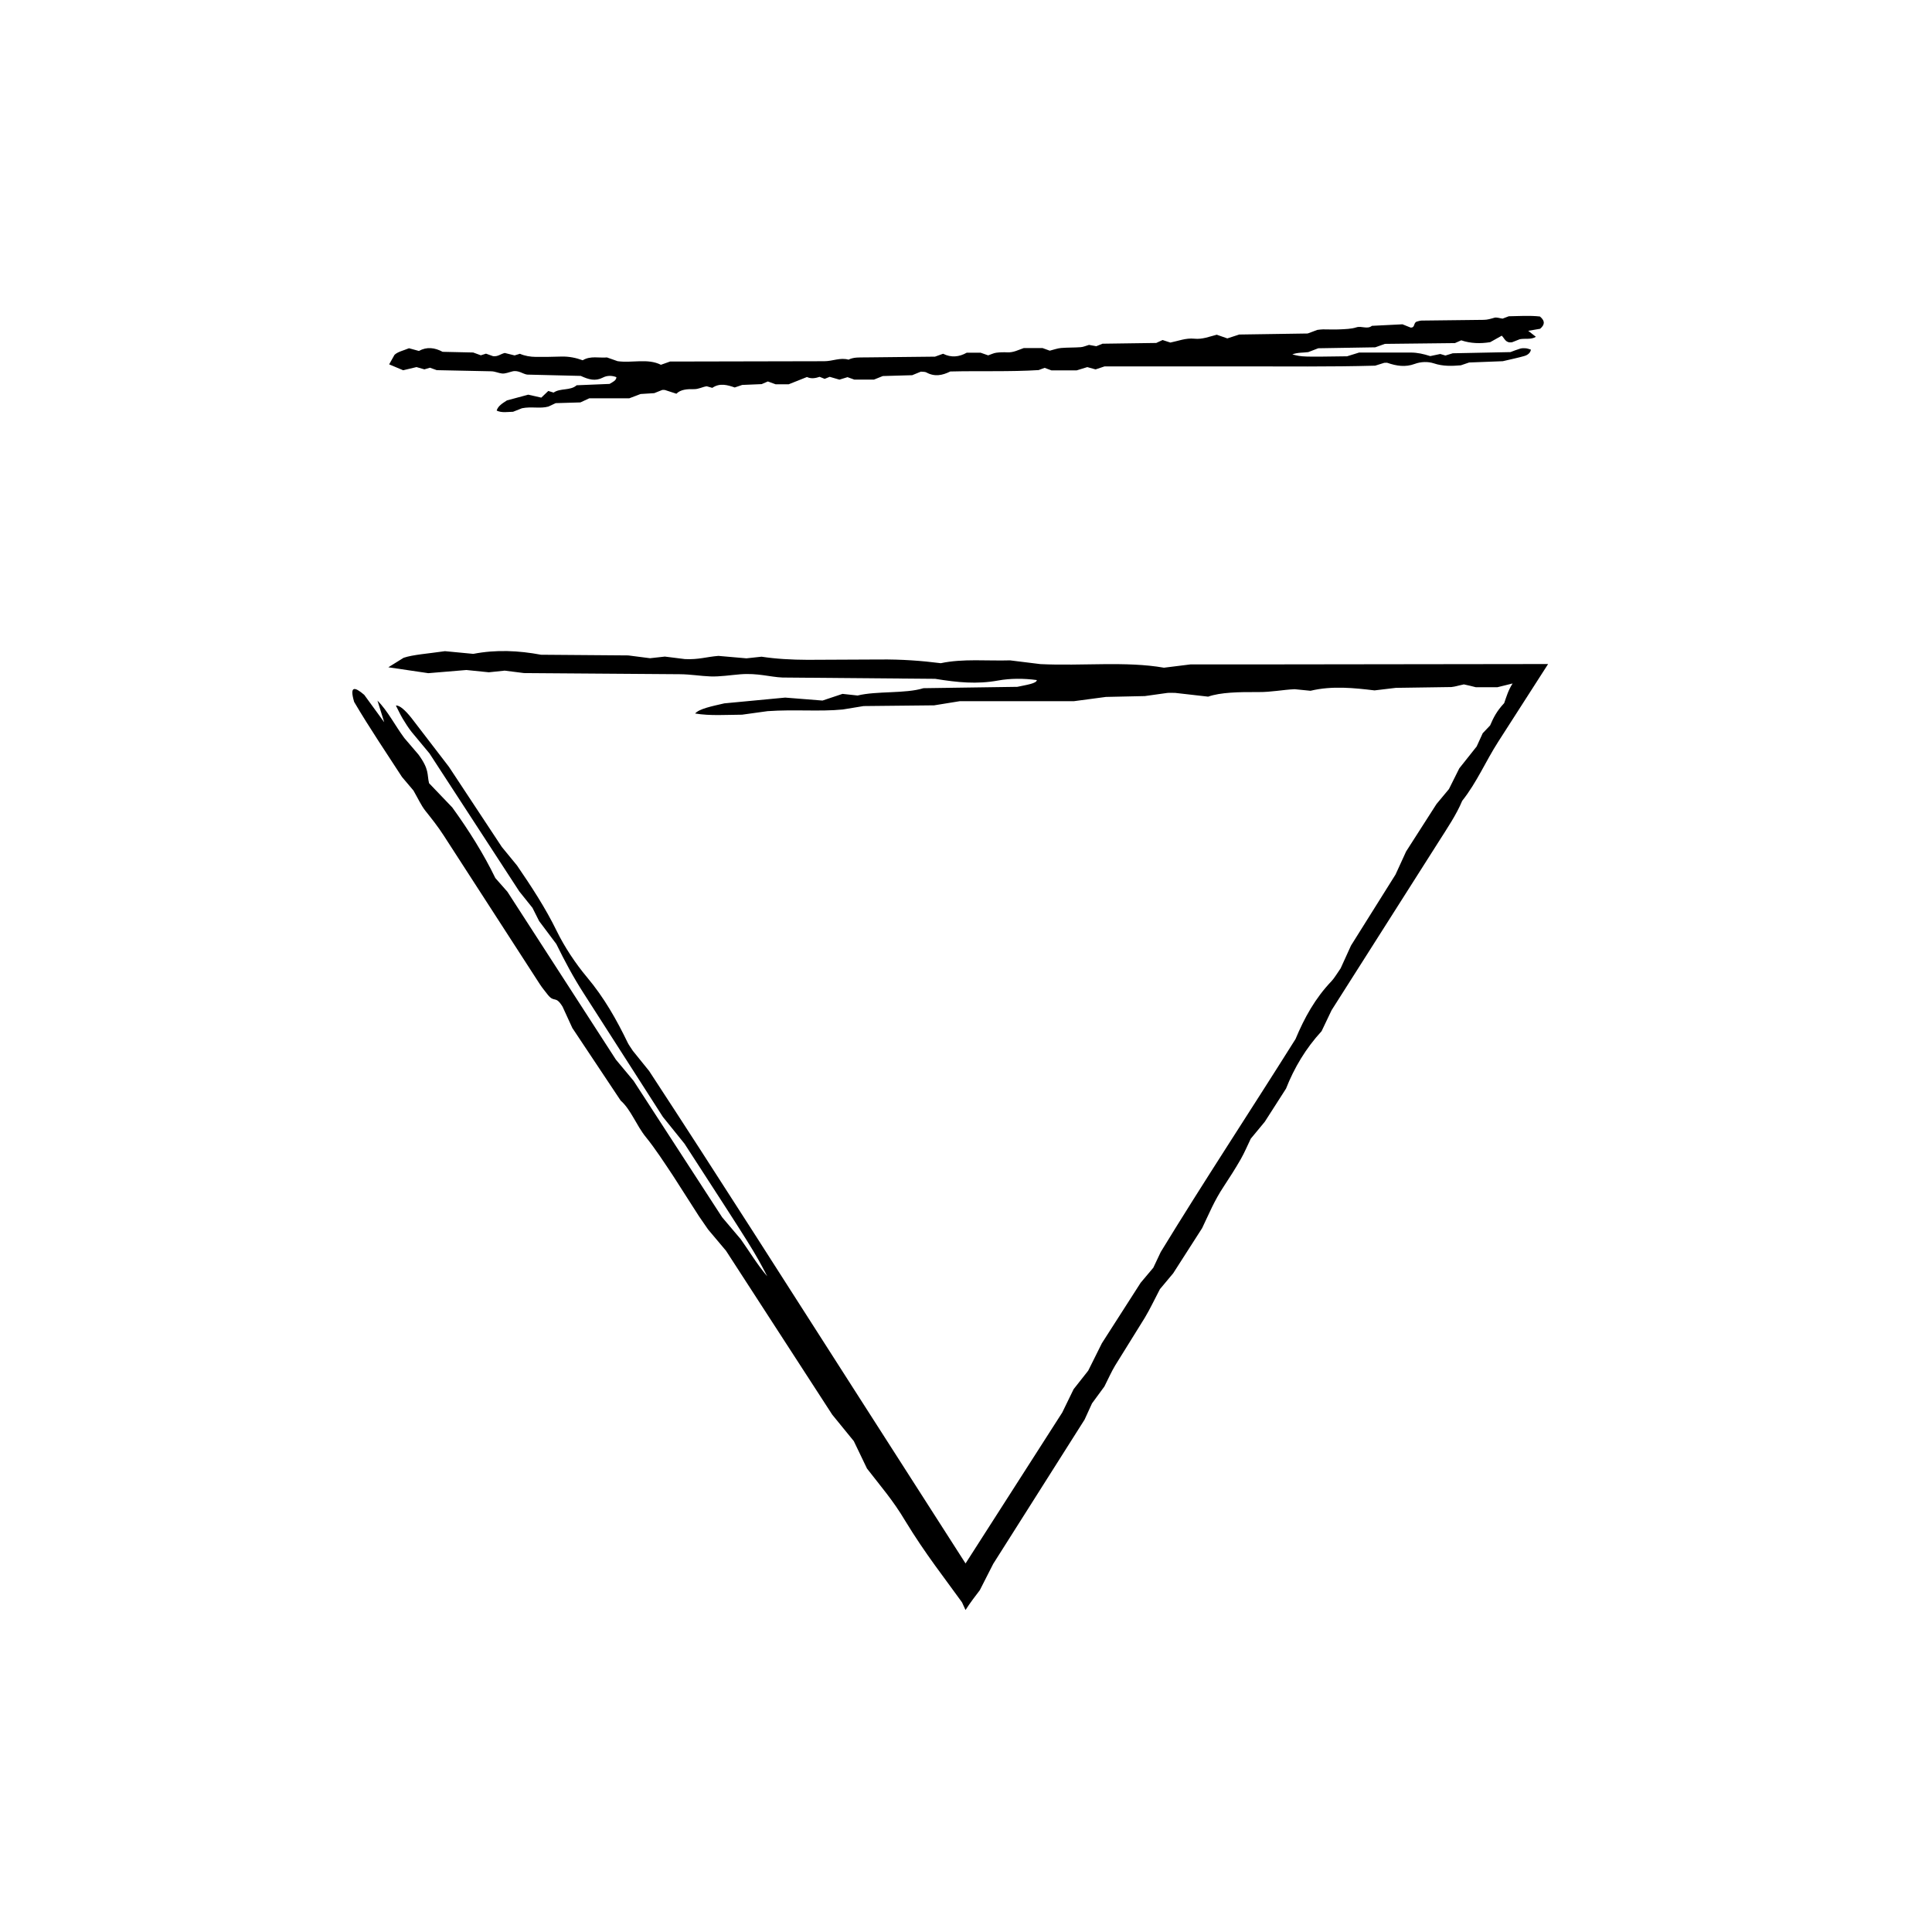 <?xml version="1.0" encoding="UTF-8"?>
<!-- The Best Svg Icon site in the world: iconSvg.co, Visit us! https://iconsvg.co -->
<svg fill="#000000" width="800px" height="800px" version="1.1" viewBox="144 144 512 512" xmlns="http://www.w3.org/2000/svg">
 <g>
  <path d="m407.19 558.48c-1.57 3.082-2.492 4.898-3.531 6.938-1.258 1.637-2.519 3.281-3.785 5.25l-0.934-2.035c-4.492-6.258-9.766-12.902-15.023-21.559-3.301-5.551-6.484-9.133-10.156-13.895-0.969-2.016-2.082-4.328-3.488-7.262-1.324-1.621-2.969-3.637-5.715-7.008-8.645-13.336-18.285-28.207-28.152-43.438-1.414-1.676-3.078-3.656-4.746-5.637l-2.398-3.477c-2.297-3.586-4.606-7.188-6.891-10.762-2.336-3.5-4.769-7.262-7.195-10.238-2.535-3.109-3.965-7.297-6.691-9.691-4.301-6.457-8.605-12.922-12.816-19.25-0.898-1.961-1.688-3.688-2.586-5.644-1.898-3.066-2.098-0.945-3.859-3.082-0.605-0.797-1.48-1.812-2.207-2.938l-25.438-39.352c-1.566-2.43-3.195-4.449-4.875-6.566-1.039-1.305-1.996-3.356-3.133-5.336-0.621-0.73-1.461-1.727-3.043-3.598-3.953-6.106-8.676-13.082-12.672-19.887-1.258-4.266 0.066-4.109 2.676-1.867 1.648 2.262 3.254 4.465 5.297 7.266-0.73-2.332-1.258-4.035-1.793-5.738 2.695 2.676 4.746 6.742 7.117 9.914 1.309 1.531 2.562 2.996 3.738 4.367 2.957 4.035 2.238 5.254 2.816 7.602 1.988 2.074 3.988 4.168 6.141 6.414 4.359 6 8.34 12.359 11.426 18.723 1.047 1.195 1.891 2.141 3.199 3.633 9.227 14.273 18.844 29.156 28.746 44.48 1.367 1.633 3.027 3.629 4.684 5.617 7.734 11.91 15.457 23.82 23.469 36.16 1.422 1.676 3.078 3.629 4.938 5.824 2.203 3.094 4.438 6.828 7.023 9.828-3.492-6.691-3.492-6.691-21.922-35.129-1.523-1.891-3.184-3.949-5.742-7.125-6.508-10.152-13.777-21.504-21.055-32.852-2.727-4.242-4.938-8.414-7.18-12.957-1.387-1.844-2.984-3.977-4.559-6.082-0.605-1.199-1.203-2.394-1.758-3.5-1.293-1.613-2.543-3.176-3.496-4.359-8.02-12.324-15.766-24.223-23.801-36.566-1.406-1.688-3.039-3.652-4.727-5.684-0.801-1.012-1.637-2.301-2.344-3.488-0.691-1.152-1.219-2.332-1.828-3.512 0.941-0.137 2.484 1.234 4.09 3.254 2.84 3.703 5.762 7.508 9.957 12.973 3.828 5.805 8.918 13.508 14.027 21.25 1.23 1.492 2.481 3.023 4.019 4.898 3.719 5.441 7.492 11.148 10.559 17.434 2.004 4.106 4.934 8.539 7.977 12.168 4.59 5.461 7.875 11.316 10.82 17.406 0.266 0.551 0.754 1.199 1.34 2.109 1.031 1.273 2.277 2.82 4.328 5.359 18.324 27.988 36.953 57.328 55.711 86.59l28.137 43.91 25.625-39.996c1.145-2.352 2.004-4.117 3.008-6.176 1.012-1.289 2.227-2.832 3.879-4.926 0.918-1.84 2.09-4.191 3.621-7.262 2.992-4.672 6.43-10.035 10.273-16.027 0.797-0.945 2.039-2.422 3.356-3.988 0.48-1.012 1.02-2.16 1.965-4.16 11.289-18.488 23.781-37.43 35.719-56.434 2.363-5.637 5.176-10.777 9.547-15.355 0.73-0.762 1.578-2.207 2.41-3.387 0.777-1.707 1.57-3.457 2.742-6.027 3.641-5.809 7.777-12.41 11.809-18.836 0.875-1.918 1.684-3.672 2.797-6.106 2.273-3.547 4.938-7.703 8.051-12.566 0.742-0.898 1.984-2.387 3.301-3.969 0.801-1.602 1.668-3.336 2.746-5.496 1.387-1.742 2.988-3.769 4.602-5.793l1.602-3.508 1.961-2.062c0.902-2.098 1.734-3.777 3.727-5.914 0.66-1.891 1.117-3.473 2.238-5.215l-4.027 0.996h-5.723c-0.984-0.262-2.023-0.508-3.164-0.75-0.418 0.098-0.832 0.191-1.32 0.301-0.562 0.109-0.742 0.242-1.996 0.402-3.988 0.059-8.906 0.133-14.73 0.215-1.125 0.133-3.047 0.363-5.633 0.672-5.246-0.625-11.227-1.293-16.965 0.102-1.371-0.137-2.691-0.266-4.195-0.418-3.231 0.141-6.086 0.789-9.758 0.762-4.938-0.035-9.922 0.055-13.176 1.211-3.586-0.406-6.156-0.699-8.711-0.992-0.734 0-1.547-0.059-2.141 0.012-1.93 0.266-3.809 0.527-5.918 0.828-3.301 0.07-6.82 0.152-10.328 0.227-2.57 0.344-5.125 0.68-8.516 1.133h-30.234c-2.664 0.43-4.519 0.73-6.762 1.094-5.984 0.066-12.344 0.133-18.707 0.195-1.848 0.309-3.68 0.605-5.512 0.906-6.195 0.605-12.707-0.059-19.93 0.441-1.648 0.227-4.191 0.578-6.769 0.938-4.152 0.02-8.43 0.348-12.426-0.312 1.043-1.258 4.516-1.949 7.734-2.691 5.305-0.504 10.605-1.004 16.133-1.527 3.117 0.246 6.449 0.516 9.883 0.785 1.84-0.613 3.57-1.188 5.305-1.77l4 0.434c5.059-1.246 12.707-0.449 17.445-1.941 8.586-0.121 17.023-0.242 24.879-0.359 2.613-0.555 5.094-0.898 5.176-1.793-3.496-0.48-7.117-0.453-10.207 0.109-5.719 1.047-10.77 0.523-16.738-0.438-12.609-0.105-26.086-0.223-40.441-0.344-3.266-0.121-6.566-1.234-11.219-0.855-2.629 0.211-5.379 0.656-7.906 0.562-2.656-0.098-5.199-0.562-8.125-0.586-13.48-0.102-26.965-0.195-41.25-0.301-1.188-0.152-3.113-0.395-5.144-0.648-1.164 0.121-2.492 0.262-4.188 0.438-1.633-0.168-3.562-0.363-5.965-0.605-2.856 0.238-6.168 0.52-10.086 0.84-3.305-0.488-6.977-1.027-10.59-1.562 1.406-0.871 2.594-1.613 4.047-2.516 2.422-0.832 6.664-1.125 10.957-1.754 2.195 0.211 4.816 0.457 7.508 0.715 6.035-1.164 11.98-0.887 17.945 0.23 7.664 0.059 15.477 0.121 23.109 0.18 2.039 0.262 3.918 0.504 5.789 0.742 1.34-0.145 2.664-0.297 3.926-0.434 1.965 0.242 3.879 0.484 5.32 0.664 3.672 0.172 5.629-0.586 8.871-0.848 2.141 0.188 4.793 0.418 7.43 0.648 1.328-0.141 2.656-0.289 4-0.434 3.805 0.586 7.969 0.812 12.195 0.828l19.164-0.09c5.703-0.055 11.043 0.328 16.137 0.984 5.844-1.254 12.438-0.562 18.363-0.75 2.941 0.363 5.523 0.68 8.047 0.992 11.07 0.535 22.703-0.812 32.738 0.953 2.5-0.312 4.434-0.551 7.012-0.871h16.426l78.363-0.102-13.184 20.535c-3.402 5.289-5.648 10.746-9.586 15.723-1.5 3.613-3.926 7.195-6.195 10.77-9.5 14.953-19.008 29.918-28.41 44.707-0.938 1.965-1.785 3.734-2.66 5.57-4.203 4.566-7.25 9.707-9.422 15.219-1.914 2.988-3.836 5.981-5.637 8.793-1.359 1.648-2.602 3.144-3.703 4.473-0.934 1.93-1.664 3.699-2.672 5.461-1.379 2.402-2.934 4.852-4.492 7.203-2.519 3.789-3.871 7.184-5.723 11.035-2.484 3.875-5.16 8.055-7.672 11.969-1.43 1.715-2.656 3.176-3.516 4.203-1.473 2.812-2.594 5.215-3.996 7.562-2.609 4.203-5.246 8.449-7.856 12.652-1.047 1.738-1.832 3.559-2.863 5.586-0.961 1.309-2.121 2.898-3.281 4.473-0.535 1.168-1.066 2.332-1.969 4.301-7.531 11.902-15.551 24.551-24.238 38.266z"/>
  <path d="m450.43 234.88c0.742-0.344 1.176-0.543 1.668-0.77 0.629 0.207 1.301 0.422 2.062 0.672 2.047-0.406 4.09-1.258 6.375-1.023 2.062 0.215 3.863-0.527 5.918-1.055 0.777 0.273 1.672 0.586 2.801 0.977 0.73-0.238 1.633-0.535 3.148-1.027 5.566-0.086 11.777-0.176 18.141-0.273 0.766-0.281 1.664-0.621 2.559-0.953 0.492-0.051 0.988-0.137 1.477-0.141 1.492-0.012 2.992 0.082 4.481 0 1.477-0.074 3.043-0.102 4.383-0.535 1.395-0.457 2.902 0.598 4.125-0.402 2.719-0.137 5.441-0.273 8.102-0.406 0.75 0.301 1.41 0.57 2.156 0.867 1.266 0.055 0.676-1.258 1.637-1.582 0.352-0.082 0.816-0.266 1.285-0.273l16.426-0.191c1.012-0.004 1.914-0.289 2.856-0.562 0.578-0.172 1.367 0.133 2.168 0.238 0.332-0.125 0.785-0.297 1.637-0.625 2.551-0.035 5.5-0.246 8.262 0.059 1.496 1.246 1.203 2.277 0.047 3.258-0.977 0.168-1.93 0.328-3.148 0.539 0.828 0.641 1.43 1.113 2.031 1.586-1.301 0.82-2.887 0.359-4.273 0.641-0.699 0.277-1.367 0.543-1.996 0.789-1.75 0.316-1.977-0.941-2.777-1.727-0.988 0.555-1.984 1.113-3.055 1.715-2.594 0.43-5.223 0.352-7.684-0.484-0.551 0.238-0.988 0.434-1.676 0.734-5.961 0.066-12.168 0.137-18.559 0.207-0.742 0.266-1.641 0.59-2.543 0.91-4.977 0.082-9.949 0.168-15.109 0.25-0.762 0.293-1.652 0.637-2.648 1.02-1.328 0.188-2.852 0.055-4.227 0.609 2.637 0.672 2.637 0.672 14.508 0.5 0.84-0.262 1.77-0.551 3.188-0.992h13.672c1.77-0.004 3.414 0.379 5.18 0.941 0.805-0.172 1.738-0.367 2.656-0.559 0.469 0.141 0.934 0.277 1.367 0.406 0.719-0.215 1.414-0.434 1.945-0.594 5.152-0.105 10.125-0.207 15.289-0.312 0.762-0.277 1.641-0.645 2.57-0.918 0.449-0.133 0.988-0.141 1.473-0.098 0.473 0.039 0.922 0.23 1.379 0.359-0.137 0.867-0.832 1.422-1.734 1.688-1.621 0.473-3.305 0.805-5.715 1.379-2.434 0.098-5.668 0.215-8.922 0.344-0.672 0.227-1.359 0.457-2.207 0.746-2.309 0.195-4.707 0.297-7.141-0.516-1.594-0.523-3.457-0.453-5.098 0.152-2.481 0.918-4.828 0.527-7.184-0.281-0.211-0.07-0.492-0.012-0.875-0.012-0.57 0.18-1.258 0.398-2.402 0.75-11.719 0.332-23.902 0.188-36.082 0.191h-35.621c-0.906 0.309-1.594 0.535-2.394 0.801-0.57-0.156-1.254-0.348-2.188-0.609-0.715 0.215-1.629 0.5-2.828 0.867h-6.672c-0.434-0.16-1.102-0.406-1.809-0.672-0.387 0.145-0.832 0.309-1.602 0.594-7.586 0.473-15.539 0.172-23.402 0.371-2.109 1.047-4.156 1.457-6.34 0.246-0.363-0.203-0.945-0.137-1.457-0.203-0.648 0.266-1.32 0.539-2.297 0.941-2.402 0.07-5.133 0.145-7.789 0.223-0.73 0.297-1.402 0.562-2.328 0.938h-5.231c-0.402-0.141-1.078-0.383-1.793-0.641-0.625 0.191-1.301 0.398-2.141 0.656-0.777-0.223-1.676-0.484-2.578-0.746l-1.34 0.539-1.324-0.539c-1.113 0.371-2.238 0.578-3.367 0.051-1.559 0.621-3.102 1.234-4.84 1.926h-3.465c-0.715-0.262-1.387-0.508-2.055-0.75-0.441 0.191-0.883 0.379-1.641 0.707-1.402 0.059-3.117 0.133-5.16 0.215-0.395 0.133-1.066 0.363-1.977 0.672-1.84-0.625-3.934-1.293-5.945 0.102-0.484-0.137-0.945-0.266-1.473-0.418-1.133 0.141-2.133 0.789-3.422 0.762-1.727-0.035-3.477 0.055-4.621 1.211-1.254-0.406-2.156-0.699-3.047-0.992-0.258 0-0.539-0.059-0.75 0.012-0.648 0.258-1.328 0.523-2.074 0.828-1.152 0.07-2.394 0.152-3.621 0.227-0.902 0.344-1.793 0.68-2.984 1.133h-10.594c-0.934 0.43-1.582 0.73-2.367 1.094-2.098 0.066-4.328 0.133-6.555 0.195l-1.93 0.906c-2.172 0.605-4.453-0.059-6.988 0.441-0.578 0.227-1.473 0.586-2.371 0.938-1.457 0.02-2.953 0.348-4.352-0.312 0.367-1.258 1.582-1.949 2.711-2.691 1.859-0.504 3.719-1.004 5.652-1.527 1.09 0.246 2.262 0.516 3.465 0.785 0.645-0.613 1.254-1.188 1.859-1.77l1.402 0.434c1.773-1.246 4.453-0.449 6.109-1.941 3.008-0.121 5.969-0.242 8.723-0.359 0.918-0.555 1.785-0.898 1.812-1.793-1.23-0.48-2.492-0.453-3.578 0.109-2.004 1.047-3.773 0.523-5.863-0.438-4.418-0.105-9.141-0.223-14.172-0.344-1.145-0.121-2.301-1.234-3.93-0.855-0.922 0.211-1.891 0.656-2.769 0.562-0.934-0.098-1.82-0.562-2.848-0.586-4.727-0.102-9.445-0.195-14.453-0.301-0.418-0.152-1.094-0.395-1.805-0.648-0.406 0.121-0.871 0.262-1.465 0.438-0.57-0.168-1.25-0.363-2.09-0.605-1.004 0.238-2.16 0.52-3.535 0.84-1.16-0.488-2.445-1.027-3.715-1.562 0.492-0.875 0.906-1.613 1.414-2.516 0.848-0.832 2.336-1.125 3.84-1.754 0.77 0.211 1.688 0.457 2.629 0.715 2.109-1.164 4.195-0.887 6.289 0.23 2.684 0.059 5.426 0.121 8.098 0.18 0.715 0.262 1.371 0.504 2.023 0.742 0.473-0.145 0.938-0.297 1.375-0.434 0.691 0.242 1.359 0.484 1.863 0.664 1.285 0.172 1.977-0.586 3.109-0.848 0.75 0.188 1.676 0.418 2.606 0.648l1.402-0.434c1.328 0.586 2.793 0.812 4.273 0.828 2.238 0.023 4.481-0.023 6.715-0.09 1.996-0.055 3.871 0.328 5.656 0.984 2.047-1.254 4.359-0.562 6.434-0.75 1.031 0.363 1.934 0.68 2.82 0.992 3.879 0.535 7.957-0.812 11.473 0.953 0.871-0.312 1.559-0.551 2.457-0.871h5.758l35.059-0.074c2.195 0.012 4.231-1.043 6.445-0.414 1.352-0.684 2.867-0.574 4.352-0.594 6.207-0.07 12.418-0.137 18.566-0.203 0.754-0.273 1.441-0.516 2.144-0.766 2.141 1.074 4.231 0.867 6.273-0.281h3.656c0.746 0.258 1.422 0.492 2.019 0.707 0.746-0.25 1.406-0.594 2.117-0.695 0.973-0.133 1.988-0.152 2.973-0.105 1.594 0.074 2.852-0.621 4.336-1.133h4.984c0.777 0.281 1.441 0.523 1.906 0.691 1.109-0.273 2.023-0.625 2.988-0.711 1.734-0.145 3.488-0.086 5.219-0.215 0.711-0.051 1.395-0.379 2.191-0.605 0.57 0.102 1.258 0.223 1.941 0.348 0.449-0.18 0.891-0.363 1.641-0.664 4.434-0.047 9.148-0.117 14.258-0.199z"/>
 </g>
</svg>